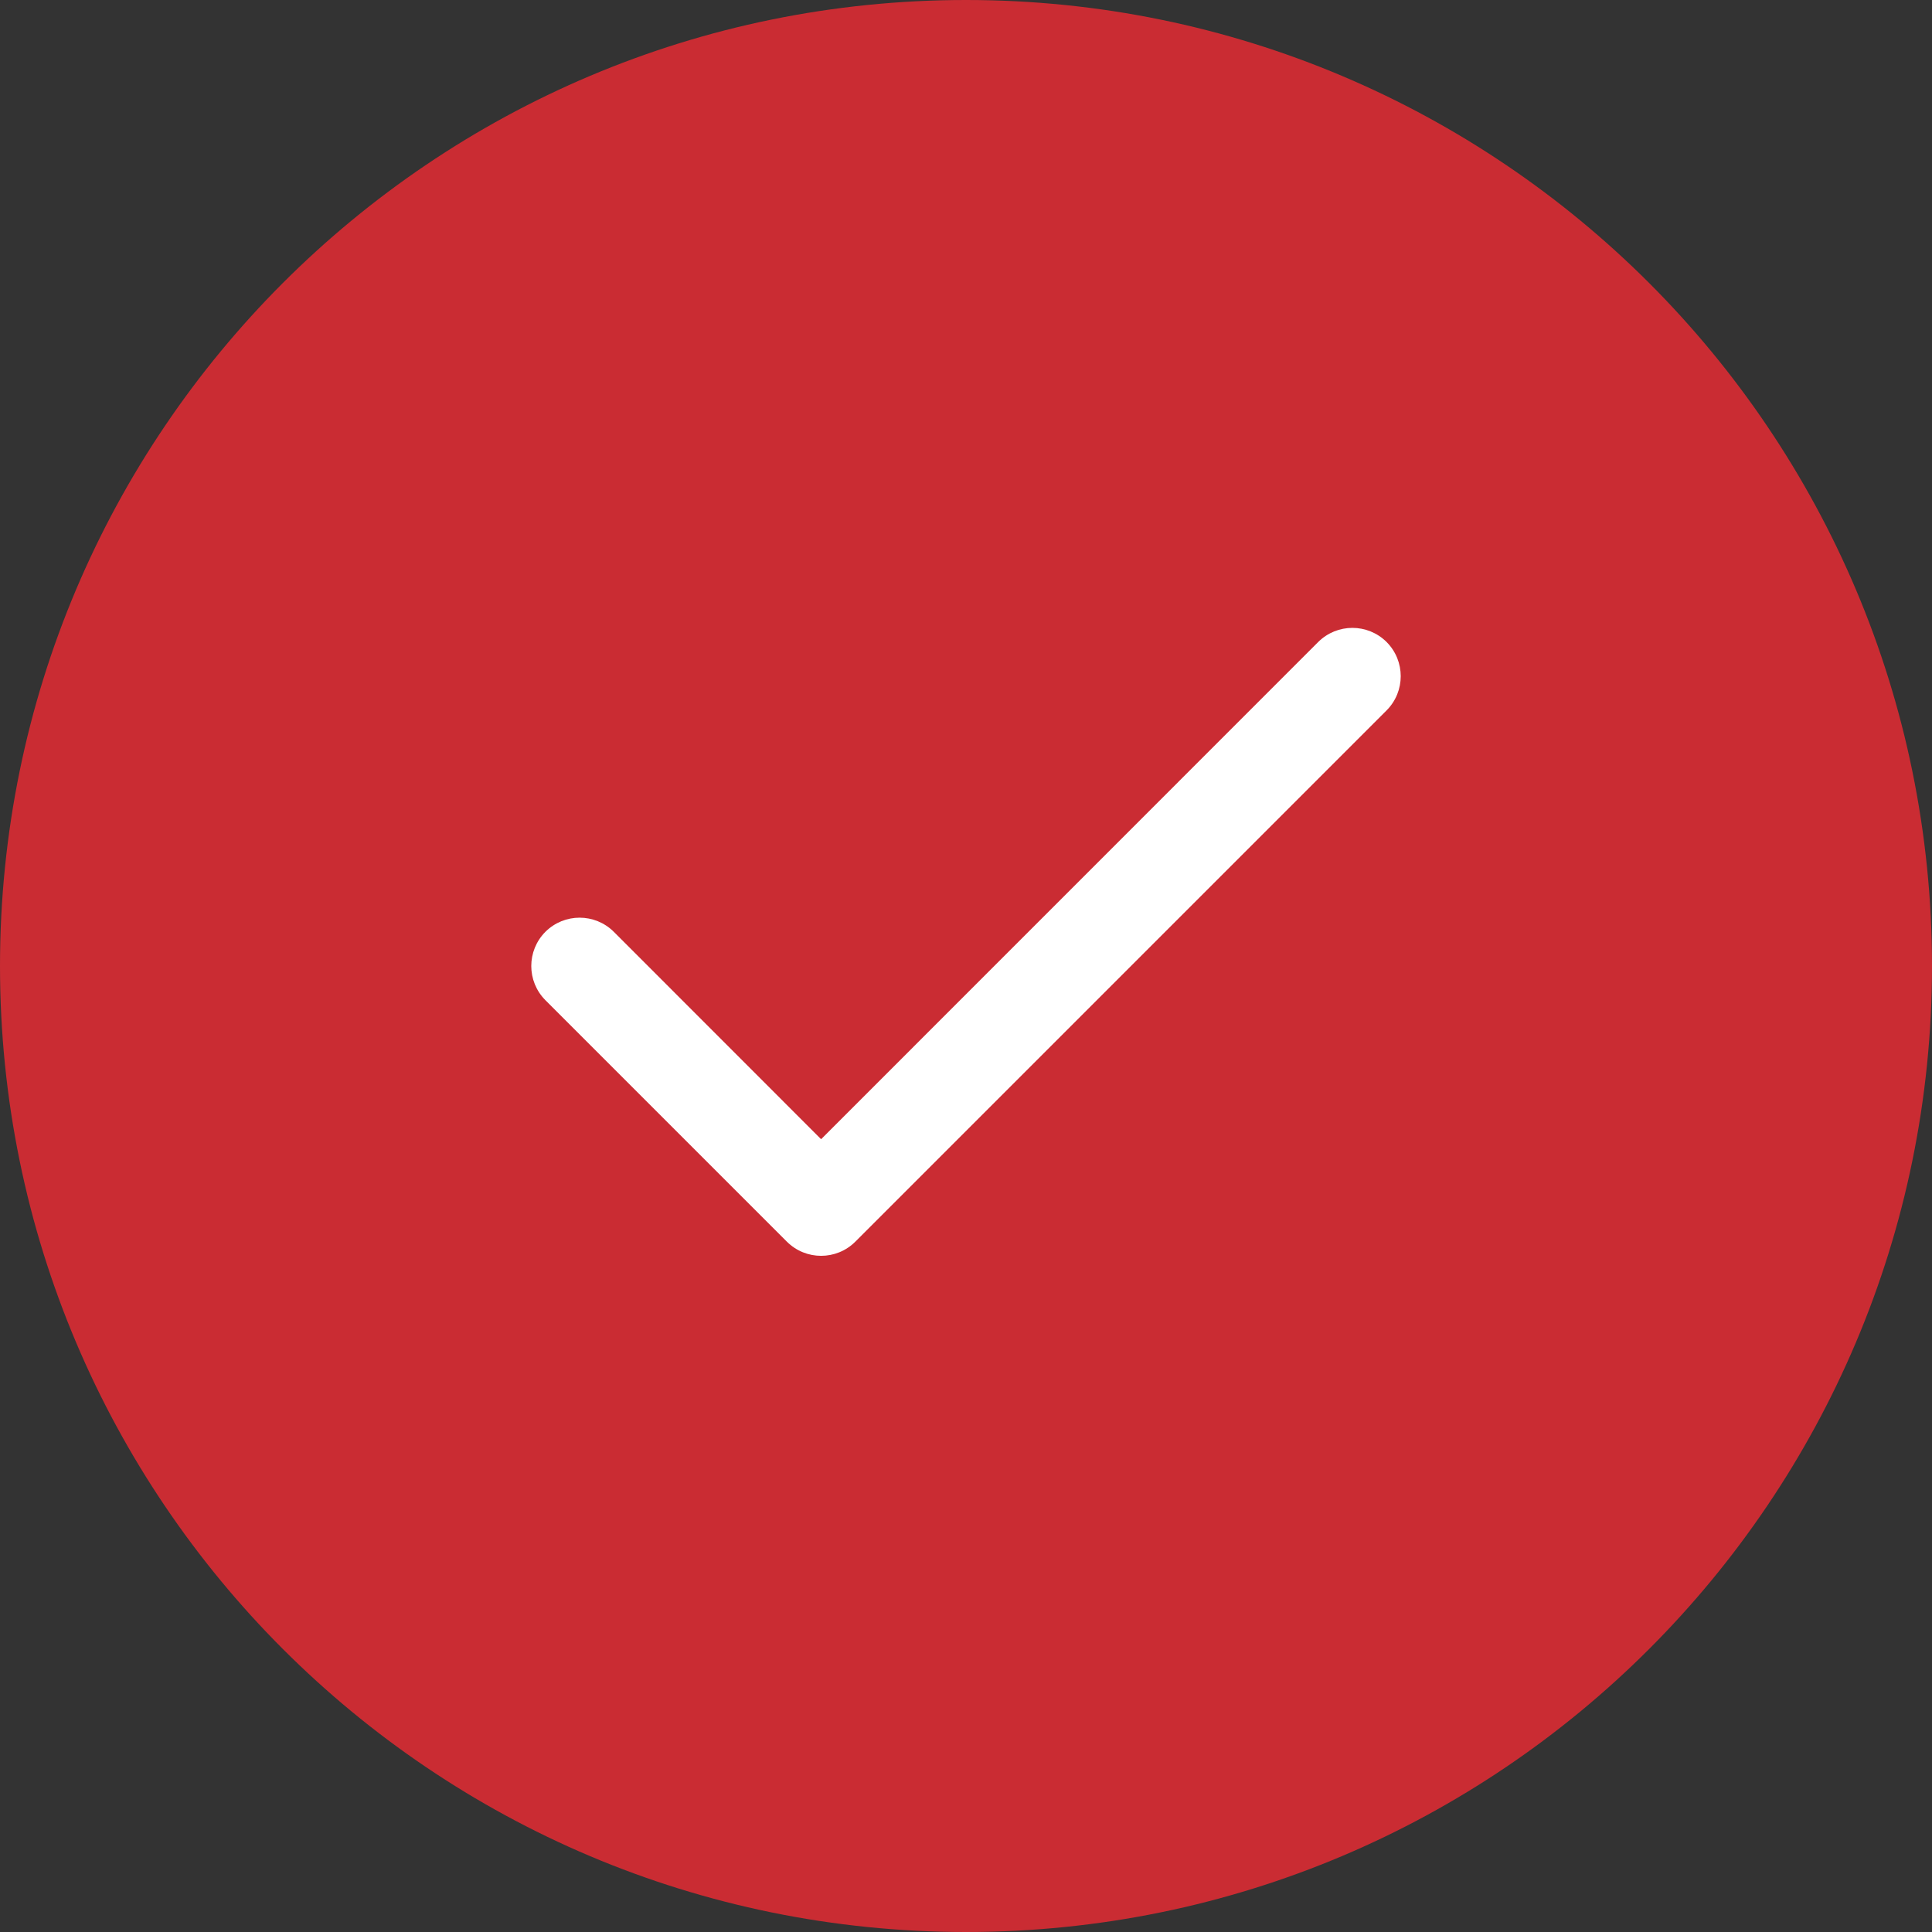 <svg width="20" height="20" viewBox="0 0 20 20" fill="none" xmlns="http://www.w3.org/2000/svg">
<rect x="0" y="0" width="20" height="20" fill="#333333" stroke="none"/>
<path d="M0 10C0 4.477 4.477 0 10 0C15.523 0 20 4.477 20 10C20 15.523 15.523 20 10 20C4.477 20 0 15.523 0 10Z" fill="#CA2C33"/>
<path fill-rule="evenodd" clip-rule="evenodd" d="M14.354 6.646C14.549 6.842 14.549 7.158 14.354 7.354L8.854 12.854C8.658 13.049 8.342 13.049 8.146 12.854L5.646 10.354C5.451 10.158 5.451 9.842 5.646 9.646C5.842 9.451 6.158 9.451 6.354 9.646L8.5 11.793L13.646 6.646C13.842 6.451 14.158 6.451 14.354 6.646Z" fill="white"/>
</svg>
